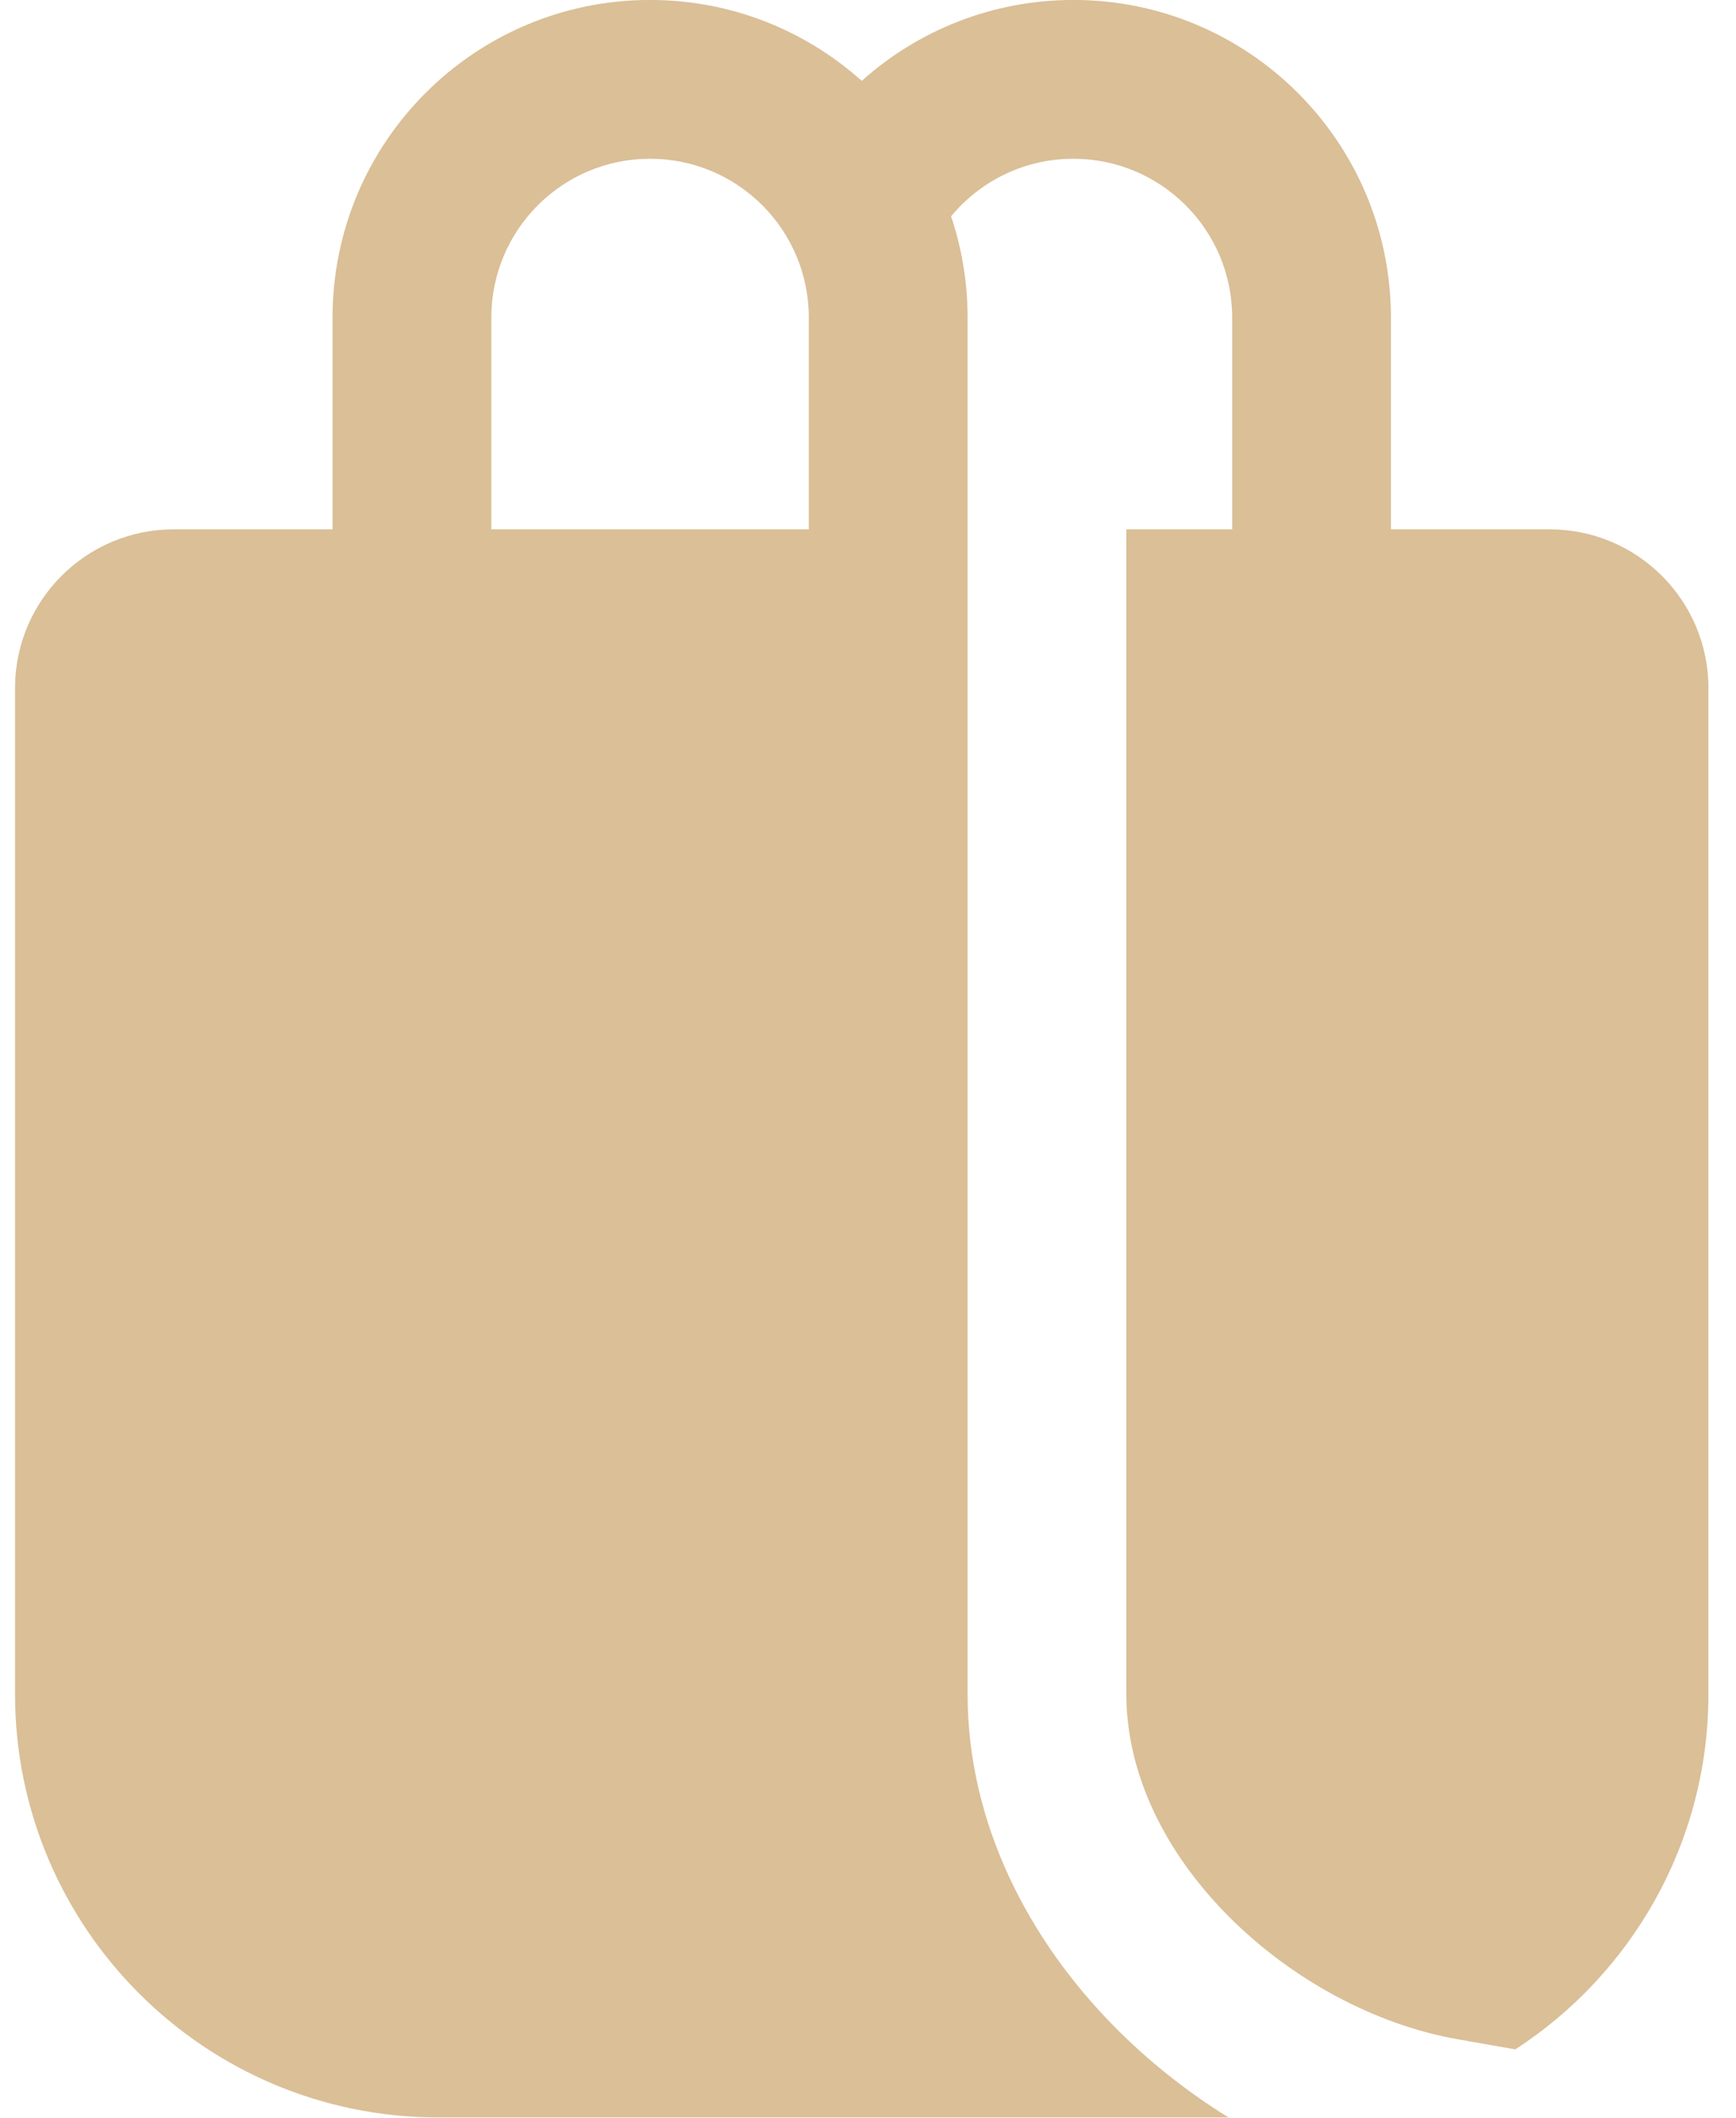 <svg xmlns="http://www.w3.org/2000/svg" width="41" height="50" viewBox="0 0 41 50" fill="none"><path d="M7.854 12.497V7.498C7.854 3.356 11.211 -0.001 15.353 -0.001C17.274 -0.001 19.025 0.721 20.352 1.909C21.679 0.721 23.431 -0.001 25.351 -0.001C29.493 -0.001 32.85 3.356 32.85 7.498V12.497H36.599C38.67 12.497 40.349 14.176 40.349 16.246V39.992C40.349 43.509 38.533 46.602 35.788 48.384L34.424 48.144C32.489 47.804 30.491 46.737 28.988 45.214C27.487 43.693 26.601 41.848 26.601 39.992V12.497H29.101V7.498C29.101 5.427 27.422 3.748 25.351 3.748C24.189 3.748 23.15 4.277 22.462 5.107C22.715 5.858 22.852 6.662 22.852 7.498V39.992C22.852 43.064 24.306 45.807 26.319 47.847C27.123 48.661 28.035 49.385 29.016 49.991H10.354C4.832 49.991 0.355 45.514 0.355 39.992V16.246C0.355 14.176 2.034 12.497 4.105 12.497H7.854ZM11.604 7.498V12.497H19.102V7.498C19.102 5.427 17.424 3.748 15.353 3.748C13.282 3.748 11.604 5.427 11.604 7.498Z" fill="#DABF97"></path></svg>
